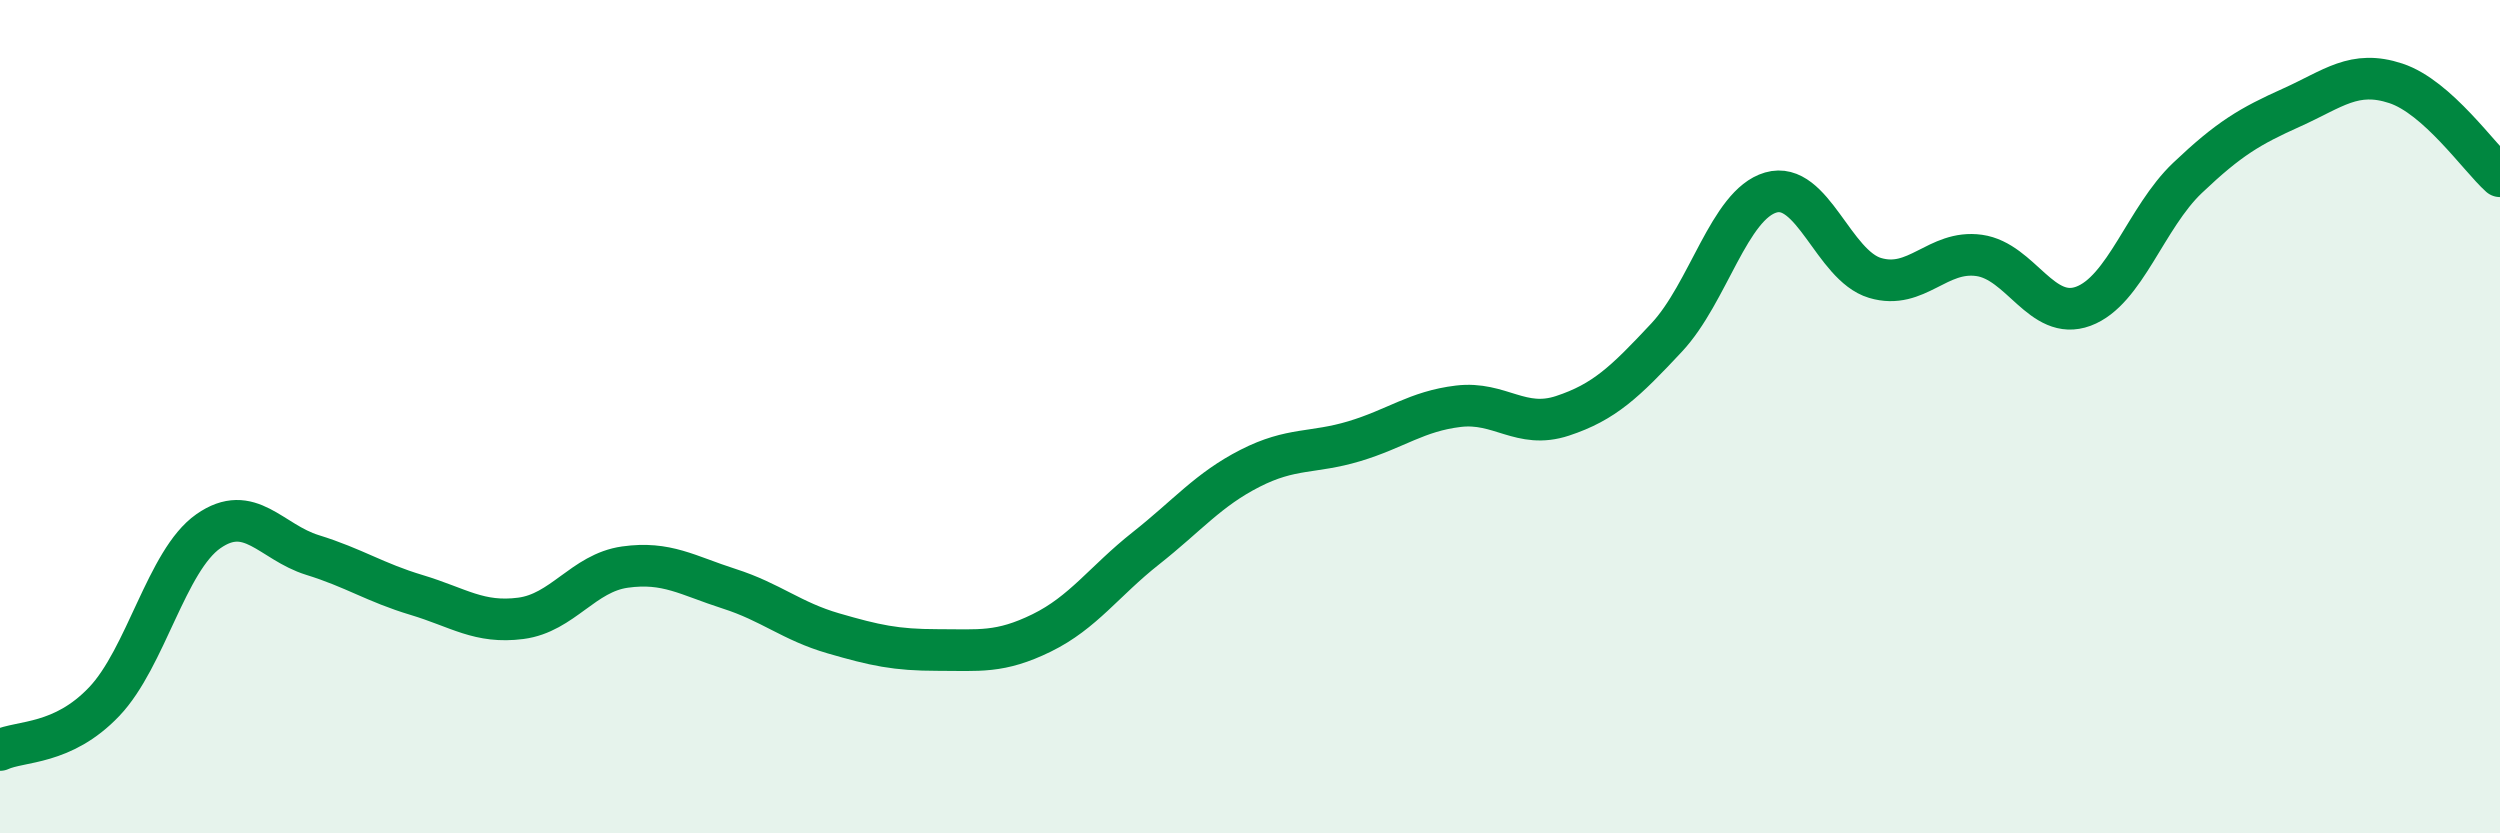
    <svg width="60" height="20" viewBox="0 0 60 20" xmlns="http://www.w3.org/2000/svg">
      <path
        d="M 0,18 C 0.5,17.77 1.5,17.89 2.5,16.84 C 3.5,15.79 4,13.45 5,12.75 C 6,12.05 6.5,13.01 7.5,13.32 C 8.5,13.63 9,13.98 10,14.28 C 11,14.58 11.5,14.97 12.5,14.84 C 13.5,14.71 14,13.75 15,13.61 C 16,13.47 16.5,13.81 17.5,14.13 C 18.5,14.45 19,14.91 20,15.2 C 21,15.49 21.5,15.6 22.5,15.6 C 23.5,15.6 24,15.68 25,15.19 C 26,14.7 26.5,13.95 27.5,13.16 C 28.5,12.37 29,11.75 30,11.24 C 31,10.73 31.5,10.89 32.5,10.59 C 33.5,10.29 34,9.87 35,9.75 C 36,9.63 36.5,10.31 37.5,9.98 C 38.5,9.65 39,9.17 40,8.1 C 41,7.03 41.5,4.91 42.5,4.62 C 43.5,4.33 44,6.37 45,6.67 C 46,6.97 46.5,5.99 47.5,6.13 C 48.5,6.27 49,7.72 50,7.35 C 51,6.98 51.5,5.22 52.5,4.27 C 53.5,3.32 54,3.03 55,2.58 C 56,2.13 56.5,1.67 57.5,2 C 58.5,2.33 59.5,3.78 60,4.23L60 20L0 20Z"
        fill="#008740"
        opacity="0.1"
        stroke-linecap="round"
        stroke-linejoin="round"
      />
      <path
        d="M 0,18 C 0.5,17.77 1.5,17.89 2.5,16.84 C 3.5,15.79 4,13.45 5,12.75 C 6,12.05 6.5,13.01 7.5,13.32 C 8.5,13.63 9,13.98 10,14.28 C 11,14.58 11.5,14.97 12.5,14.84 C 13.5,14.71 14,13.75 15,13.61 C 16,13.47 16.5,13.81 17.5,14.13 C 18.5,14.45 19,14.91 20,15.2 C 21,15.49 21.5,15.6 22.5,15.6 C 23.5,15.6 24,15.68 25,15.19 C 26,14.7 26.5,13.95 27.5,13.16 C 28.5,12.37 29,11.75 30,11.24 C 31,10.73 31.5,10.89 32.5,10.59 C 33.5,10.29 34,9.87 35,9.75 C 36,9.63 36.5,10.31 37.5,9.98 C 38.5,9.65 39,9.17 40,8.1 C 41,7.03 41.5,4.91 42.5,4.62 C 43.5,4.33 44,6.37 45,6.67 C 46,6.97 46.5,5.99 47.5,6.13 C 48.5,6.27 49,7.72 50,7.35 C 51,6.98 51.5,5.22 52.5,4.27 C 53.5,3.32 54,3.03 55,2.58 C 56,2.13 56.5,1.67 57.5,2 C 58.5,2.33 59.5,3.78 60,4.23"
        stroke="#008740"
        stroke-width="1"
        fill="none"
        stroke-linecap="round"
        stroke-linejoin="round"
      />
    </svg>
  